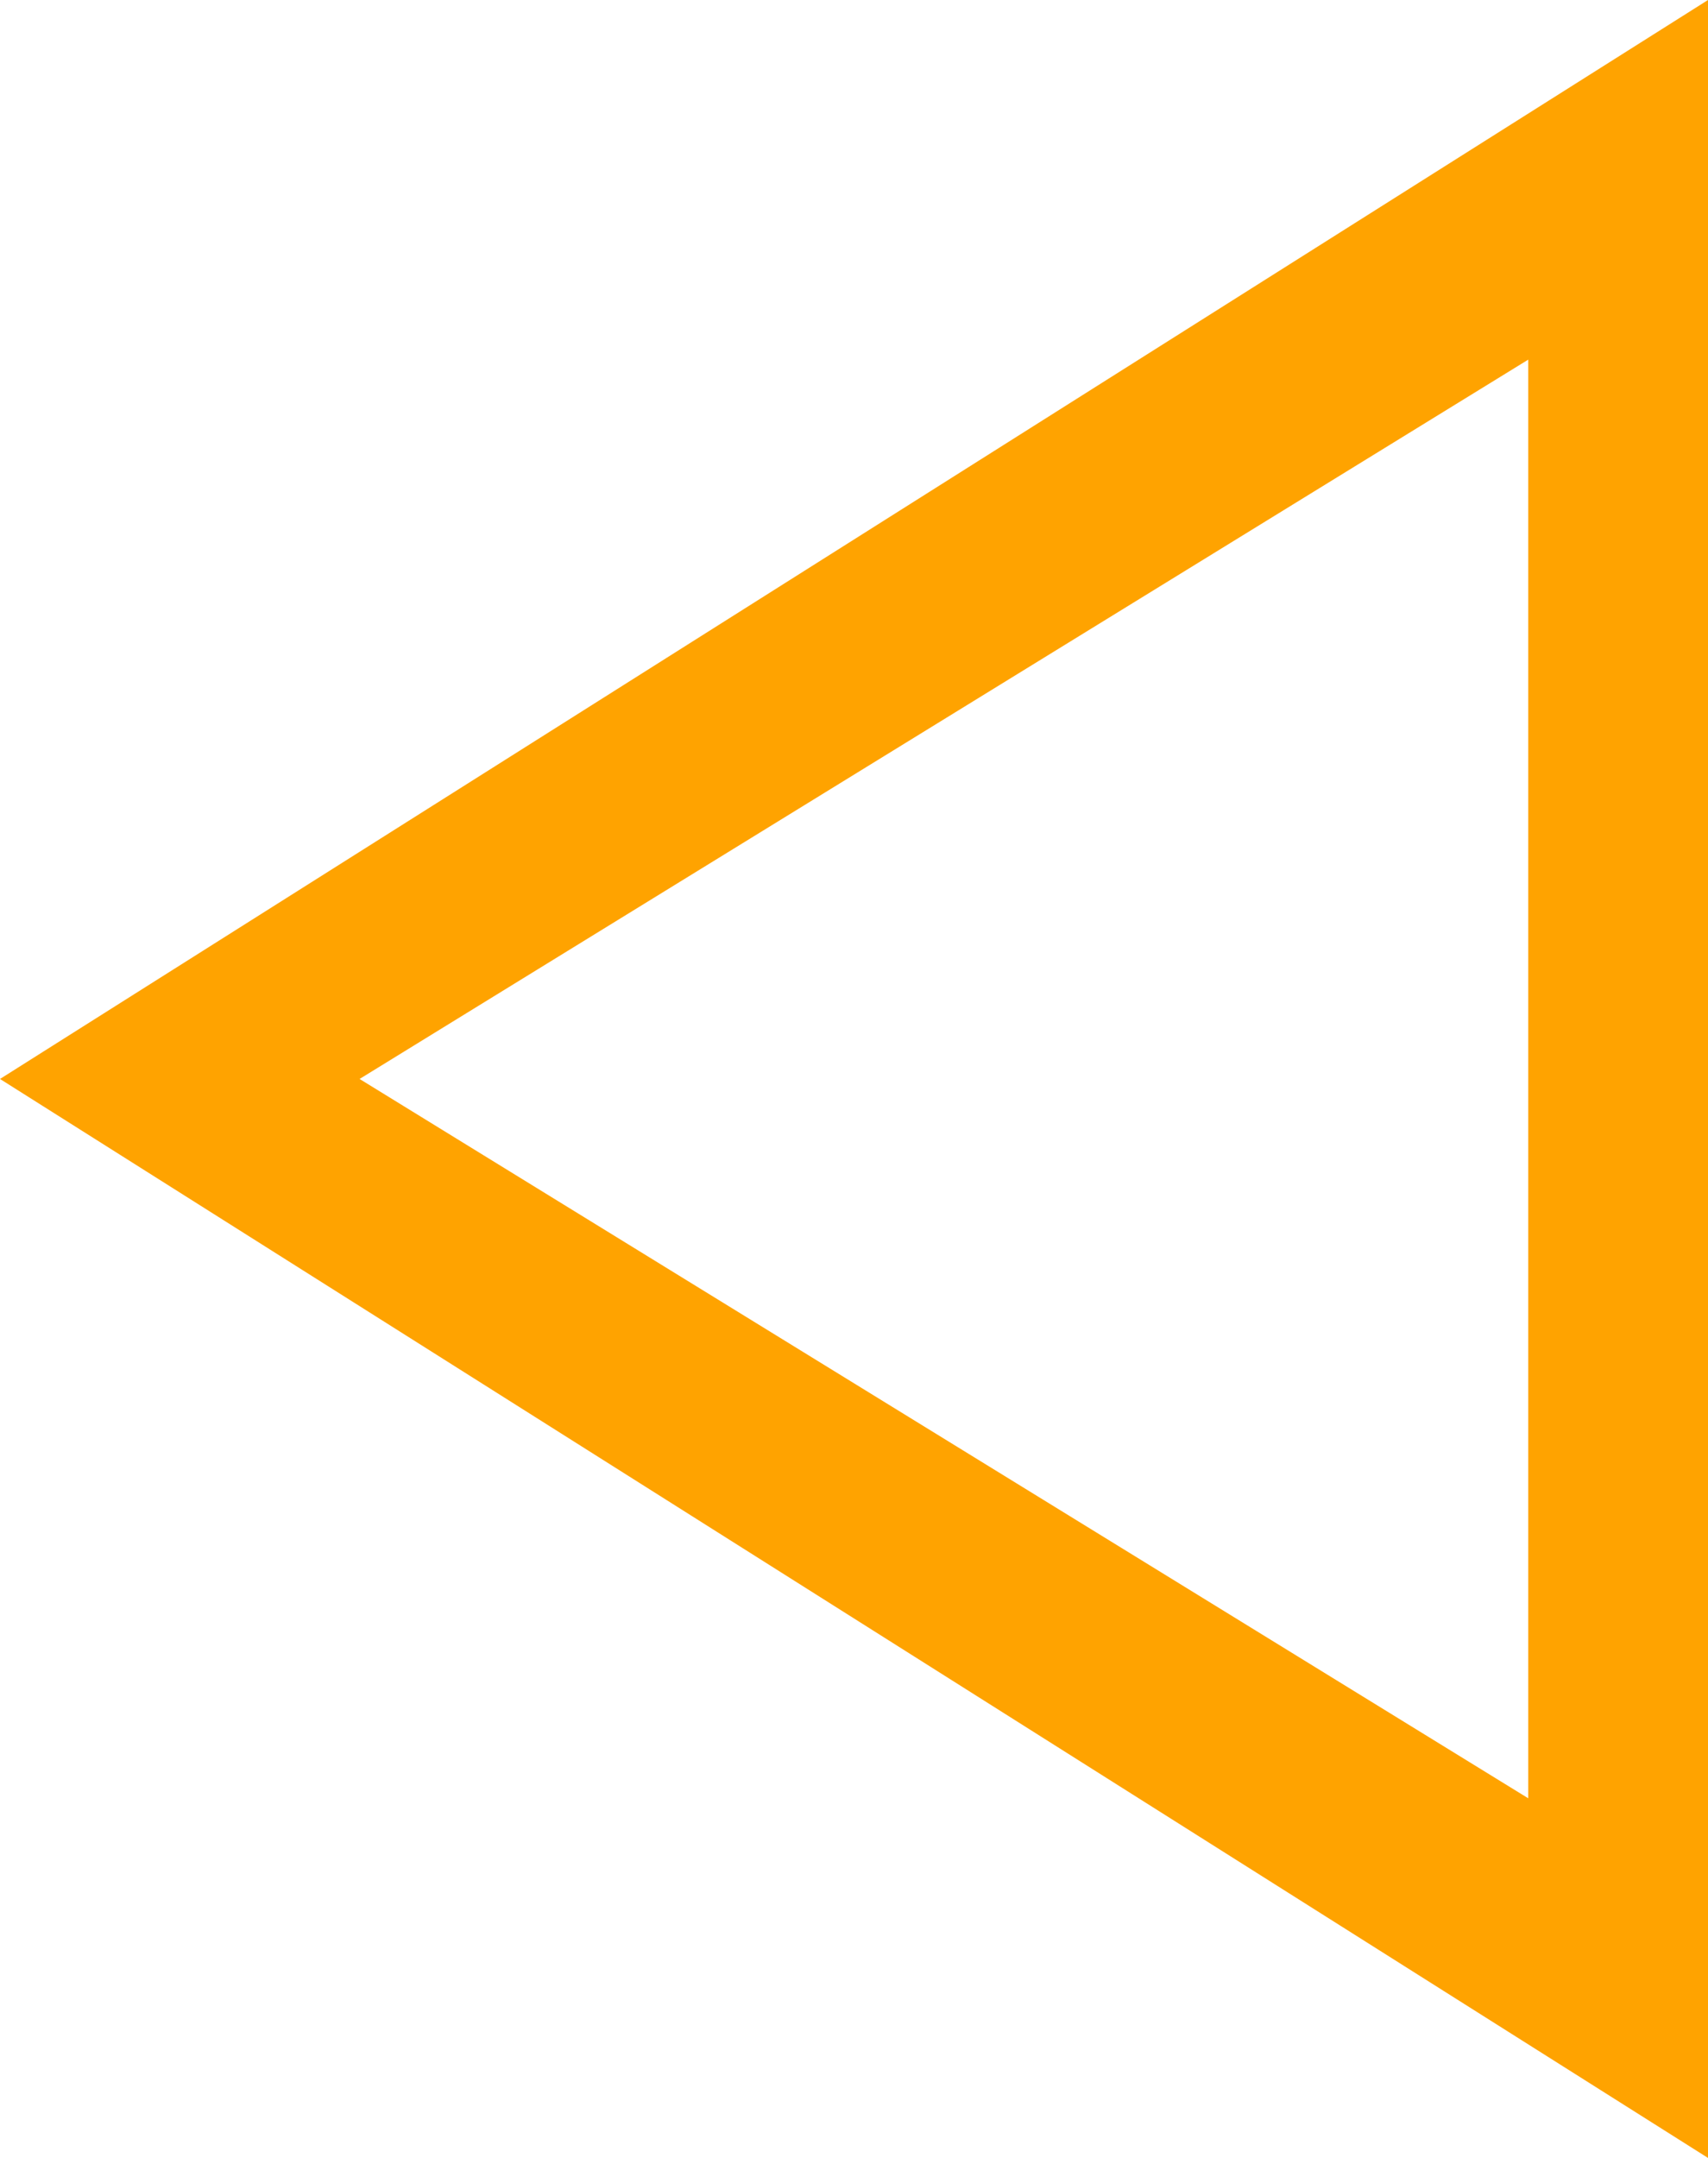 <?xml version="1.0" encoding="utf-8"?>
<!-- Generator: Adobe Illustrator 22.0.1, SVG Export Plug-In . SVG Version: 6.00 Build 0)  -->
<svg version="1.1" id="Capa_1" xmlns="http://www.w3.org/2000/svg" xmlns:xlink="http://www.w3.org/1999/xlink" x="0px" y="0px"
	 viewBox="0 0 19 24" style="enable-background:new 0 0 19 24;" xml:space="preserve">
<style type="text/css">
	.st0{fill:#FFA300;}
</style>
<g id="right_arrow_8_">
	<g>
		<path class="st0" d="M0,12l19,12V0L0,12z M17,20L4,12l13-8V20z"/>
	</g>
</g>
</svg>
